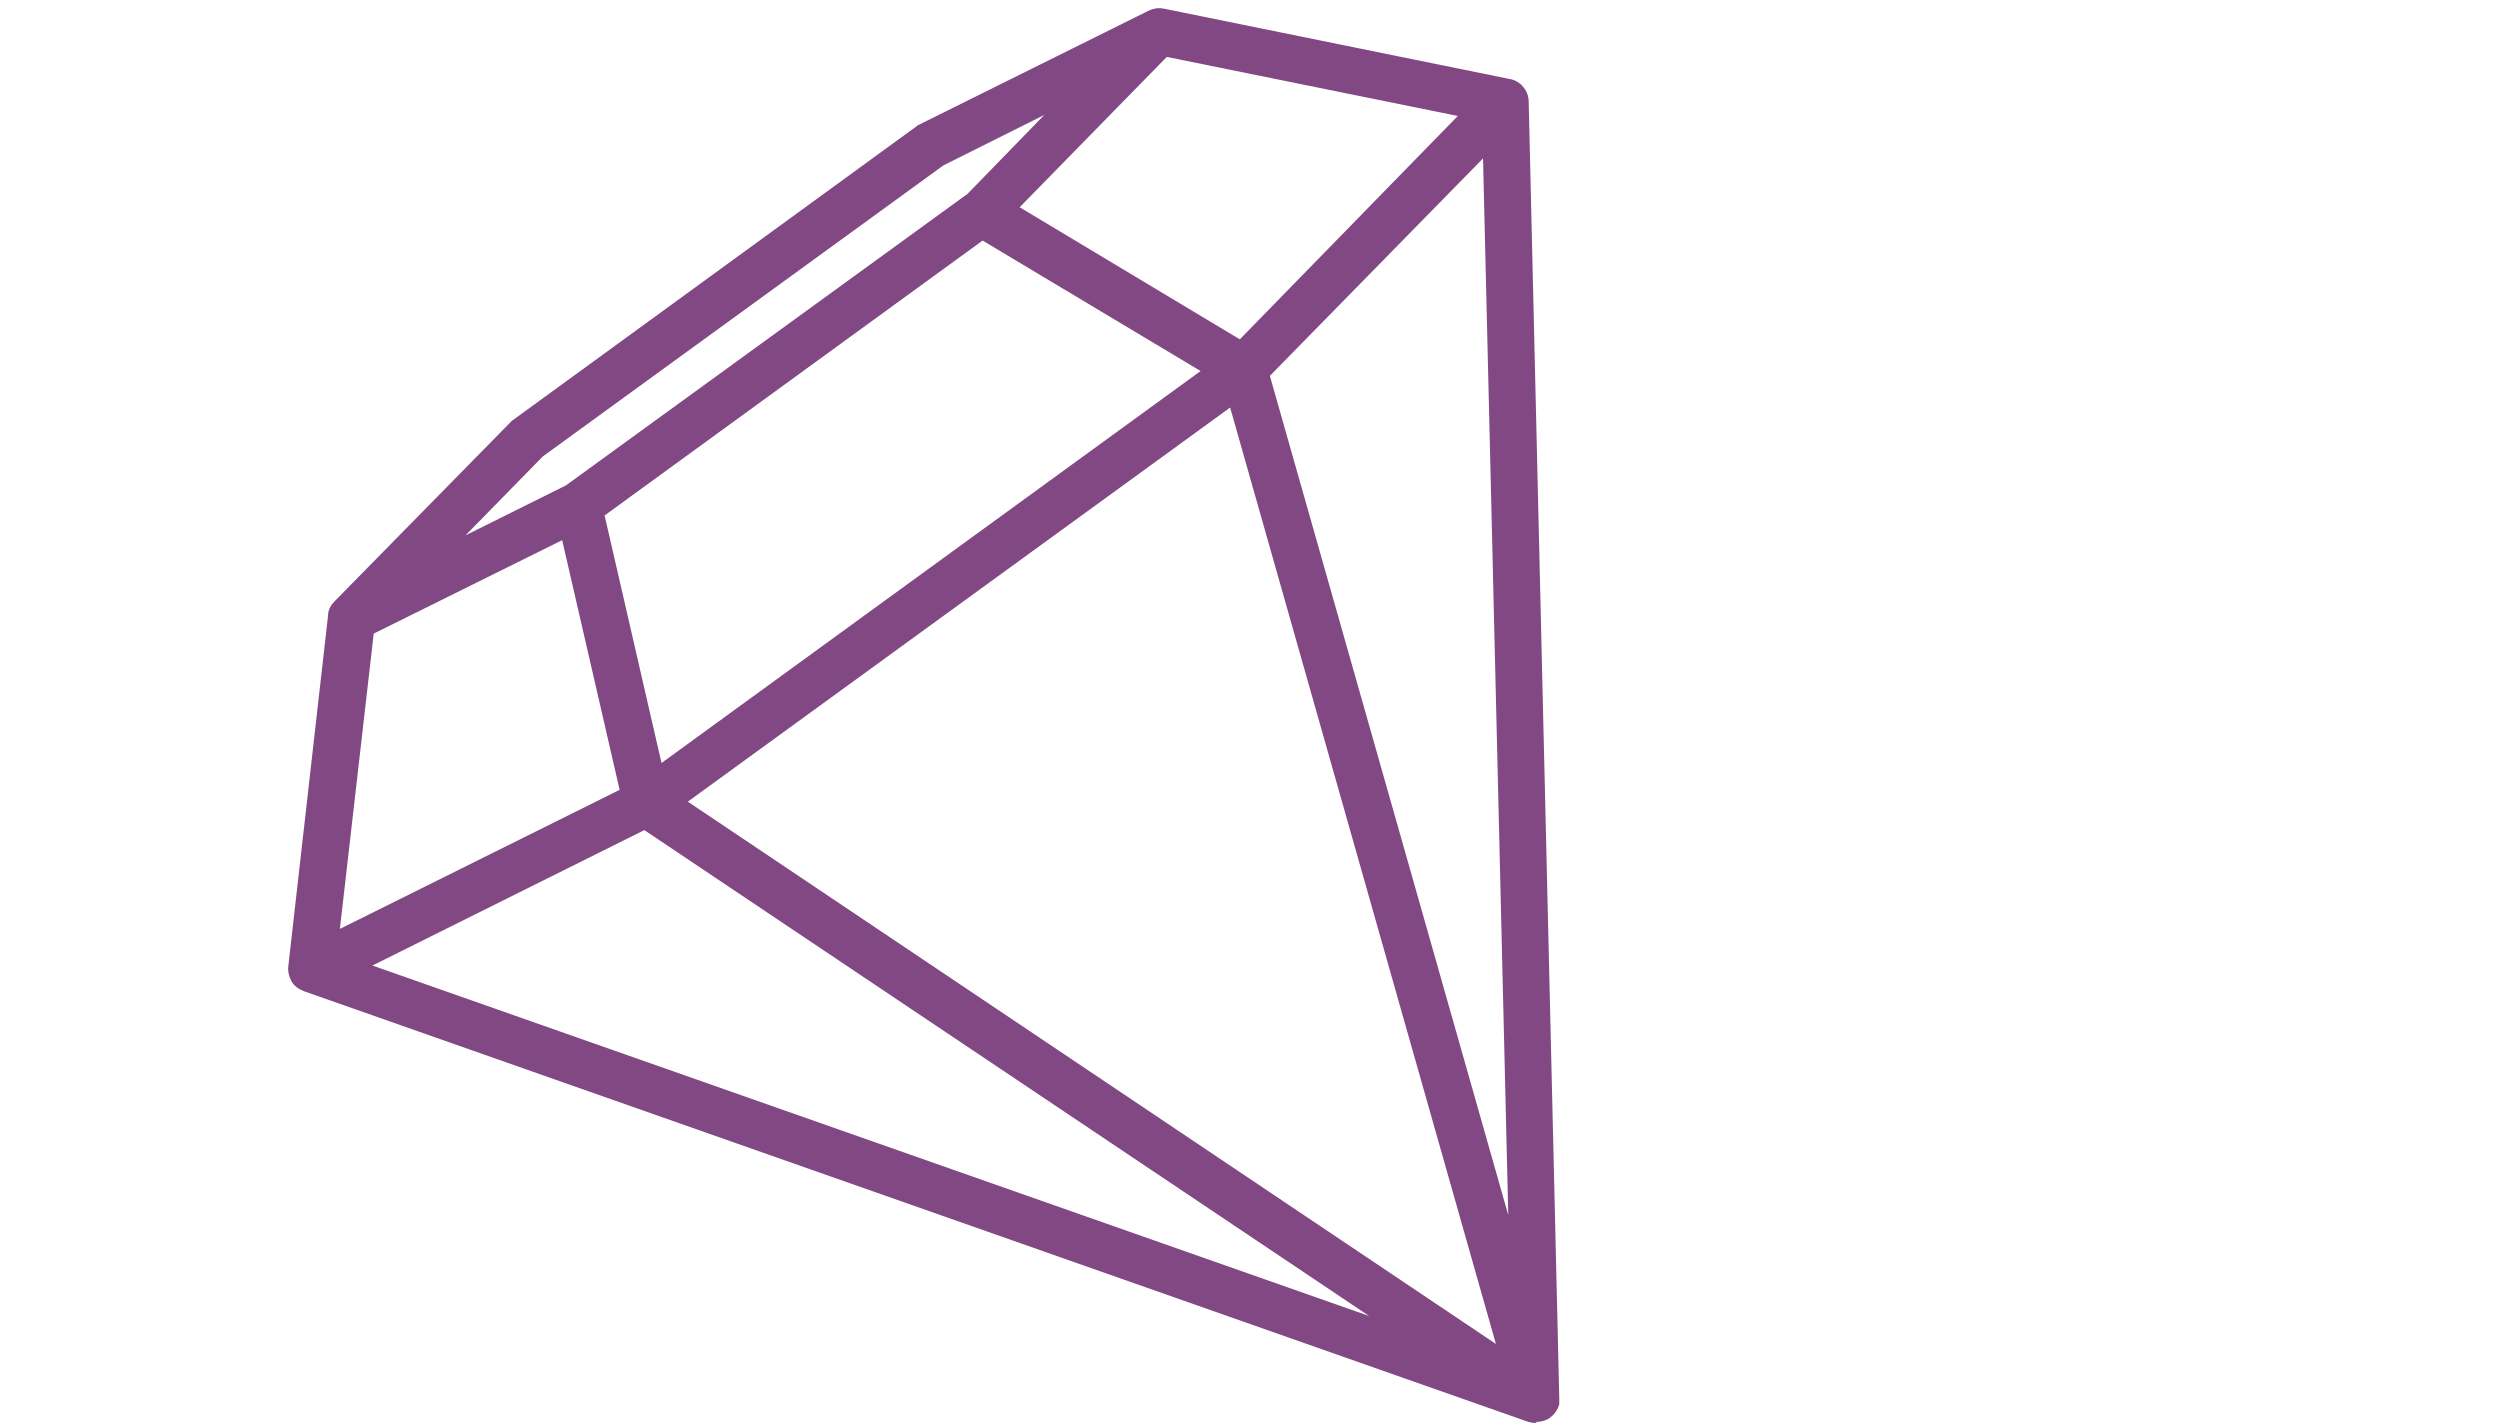 <?xml version="1.0" encoding="UTF-8"?>
<svg id="Laag_2" data-name="Laag 2" xmlns="http://www.w3.org/2000/svg" viewBox="0 0 46.56 26.5">
  <defs>
    <style>
      .cls-1 {
        fill: none;
      }

      .cls-2 {
        fill: #814884;
      }
    </style>
  </defs>
  <g id="Laag_2-2" data-name="Laag 2">
    <rect class="cls-1" width="46.56" height="26.5"/>
    <path class="cls-2" d="M28.61,26.5s-.03,0-.05,0h0s-.07-.01-.1-.02L5.66,18.46c-.1-.04-.19-.1-.24-.2,0-.02-.02-.03-.02-.05-.03-.07-.04-.15-.03-.22l.74-6.53s0-.01,0-.02c.01-.1.06-.18.12-.24l3.3-3.36,7.57-5.51L21.39.2c.08-.04.18-.06.27-.04h0s0,0,.01,0l6.44,1.31c.07.01.14.04.2.09h0s.03.02.04.04c.08.08.12.19.12.29l.57,24.15s0,.07,0,.11h0s0,0,0,0h0s-.01.04-.02.06c0,0,0,0,0,0,0,0,0,0,0,0h0s0,0,0,0t0,0h0c-.03.07-.08.14-.15.19h0s0,0,0,0h0s0,0,0,0h0s0,0,0,0h0s0,0,0,0c0,0,0,0,0,0h0s0,0,0,0c-.06.05-.14.07-.21.08h0s-.03,0-.04,0ZM12.81,14.93l15.05,10.1-4.95-17.44-10.1,7.34ZM6.93,17.98l18.57,6.53-13.5-9.05-5.08,2.53ZM23.65,7l4.44,15.63-.47-19.68-3.97,4.05ZM6.96,11.8l-.63,5.5,5.21-2.59-1.07-4.65-3.51,1.74ZM11.26,9.6l1.06,4.61,10.04-7.3-4.06-2.43-7.04,5.12ZM19.47,2.13l-1.9.95-7.46,5.42-1.44,1.47,1.87-.93,7.48-5.43h0s1.43-1.47,1.43-1.47ZM18.99,3.86l4.1,2.46,4.06-4.16-5.42-1.1-2.74,2.8Z"/>
  </g>
</svg>